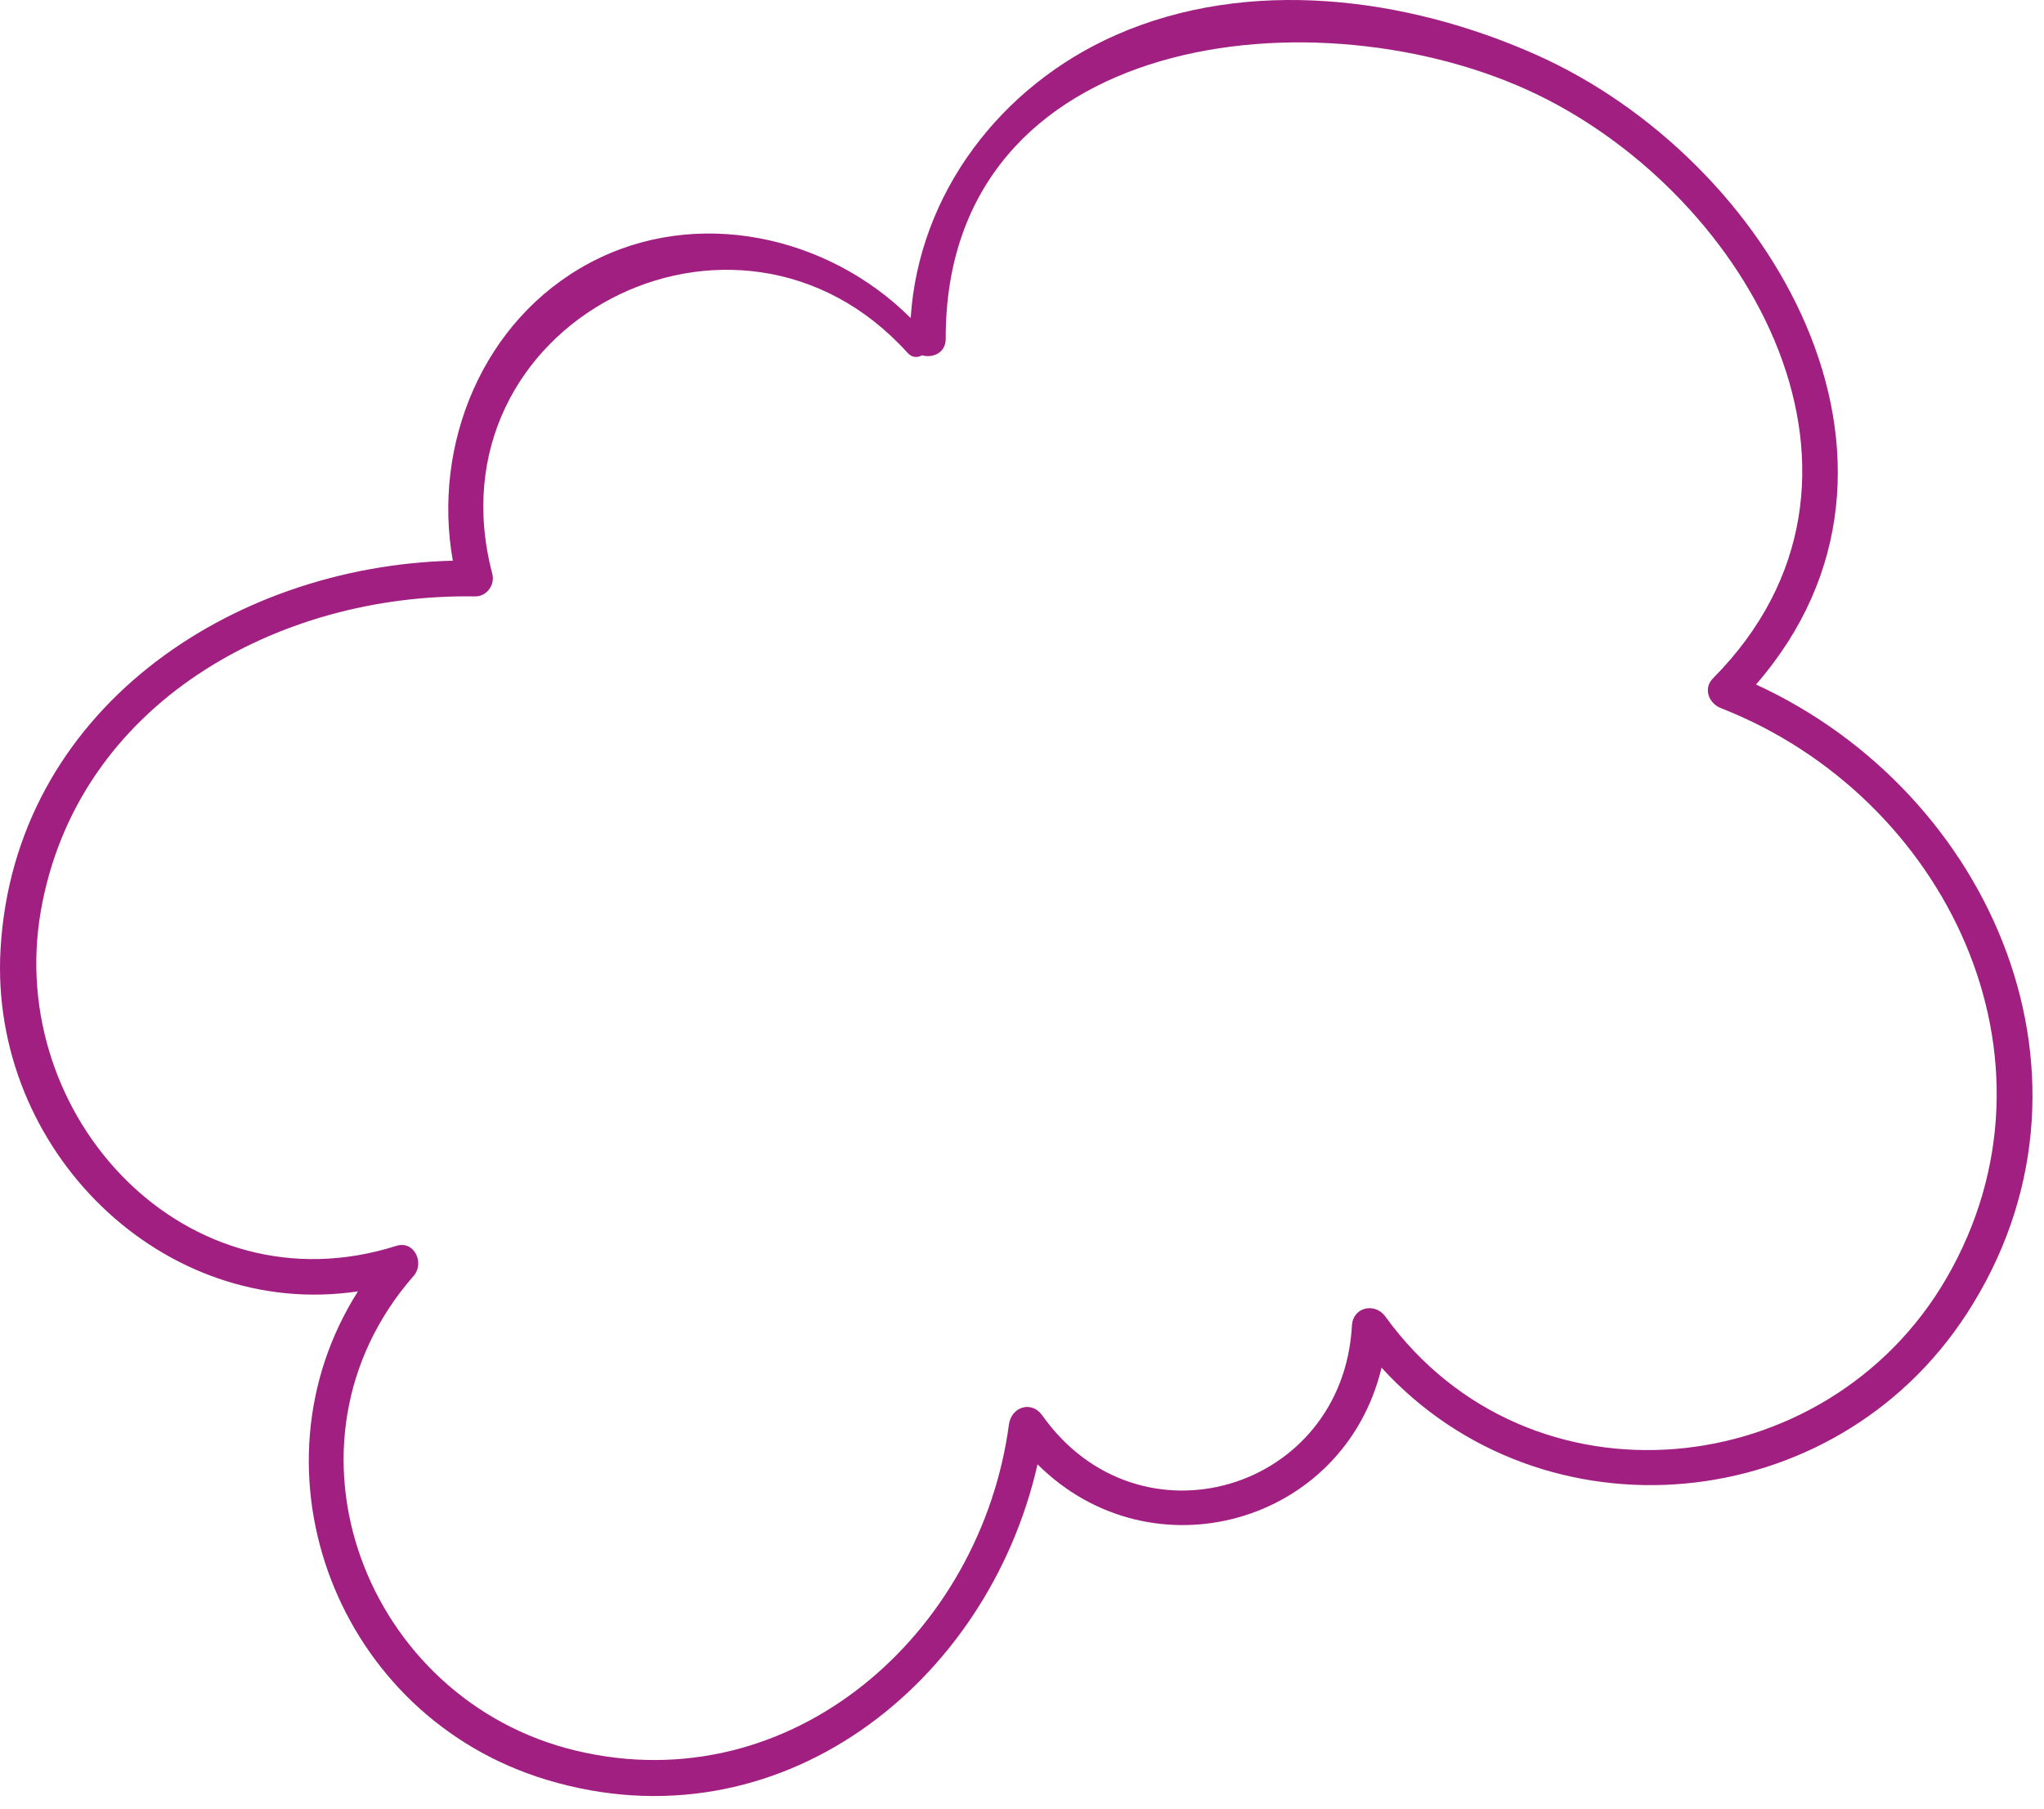 <?xml version="1.0" encoding="UTF-8"?> <svg xmlns="http://www.w3.org/2000/svg" width="148" height="131" viewBox="0 0 148 131" fill="none"><path d="M127.146 49.573C141.089 33.544 128.238 11.513 111.169 3.94C101.809 -0.213 90.414 -1.7 80.807 2.533C72.48 6.201 66.522 13.983 65.94 23.034C59.949 17.05 50.411 14.929 42.7 19.039C34.94 23.174 31.288 32.217 32.788 40.606C16.651 41.005 1.011 51.487 0.038 68.769C-0.778 83.267 11.771 95.632 25.918 93.522C17.669 106.531 24.389 124.315 39.586 128.897C56.372 133.958 71.519 121.965 75.124 106.048C83.4 114.289 97.313 110.39 100.034 99.05C111.705 111.819 132.78 109.961 142.401 95.148C153.343 78.301 144.265 57.433 127.146 49.573ZM140.948 92.55C132.319 107.465 110.718 109.731 100.307 95.342C99.559 94.309 97.964 94.652 97.89 95.996C97.236 107.963 82.474 112.392 75.471 102.51C74.684 101.4 73.226 101.889 73.054 103.165C71.024 118.293 57.344 130.519 41.706 126.785C26.49 123.152 19.29 104.583 29.954 92.396C30.756 91.48 30.006 89.812 28.692 90.229C13.494 95.044 0.375 80.848 2.953 65.992C5.561 50.965 20.109 42.95 34.395 43.193C35.247 43.207 35.856 42.353 35.645 41.551C30.894 23.481 53.319 11.826 65.715 25.555C66.043 25.918 66.443 25.914 66.759 25.729C67.513 25.956 68.478 25.567 68.476 24.546C68.42 2.104 95.667 -0.757 111.365 6.875C126.664 14.314 138.289 34.732 124.039 49.119C123.298 49.867 123.727 50.94 124.611 51.286C140.855 57.644 150.13 76.679 140.948 92.55Z" fill="#A01F80"></path></svg> 
